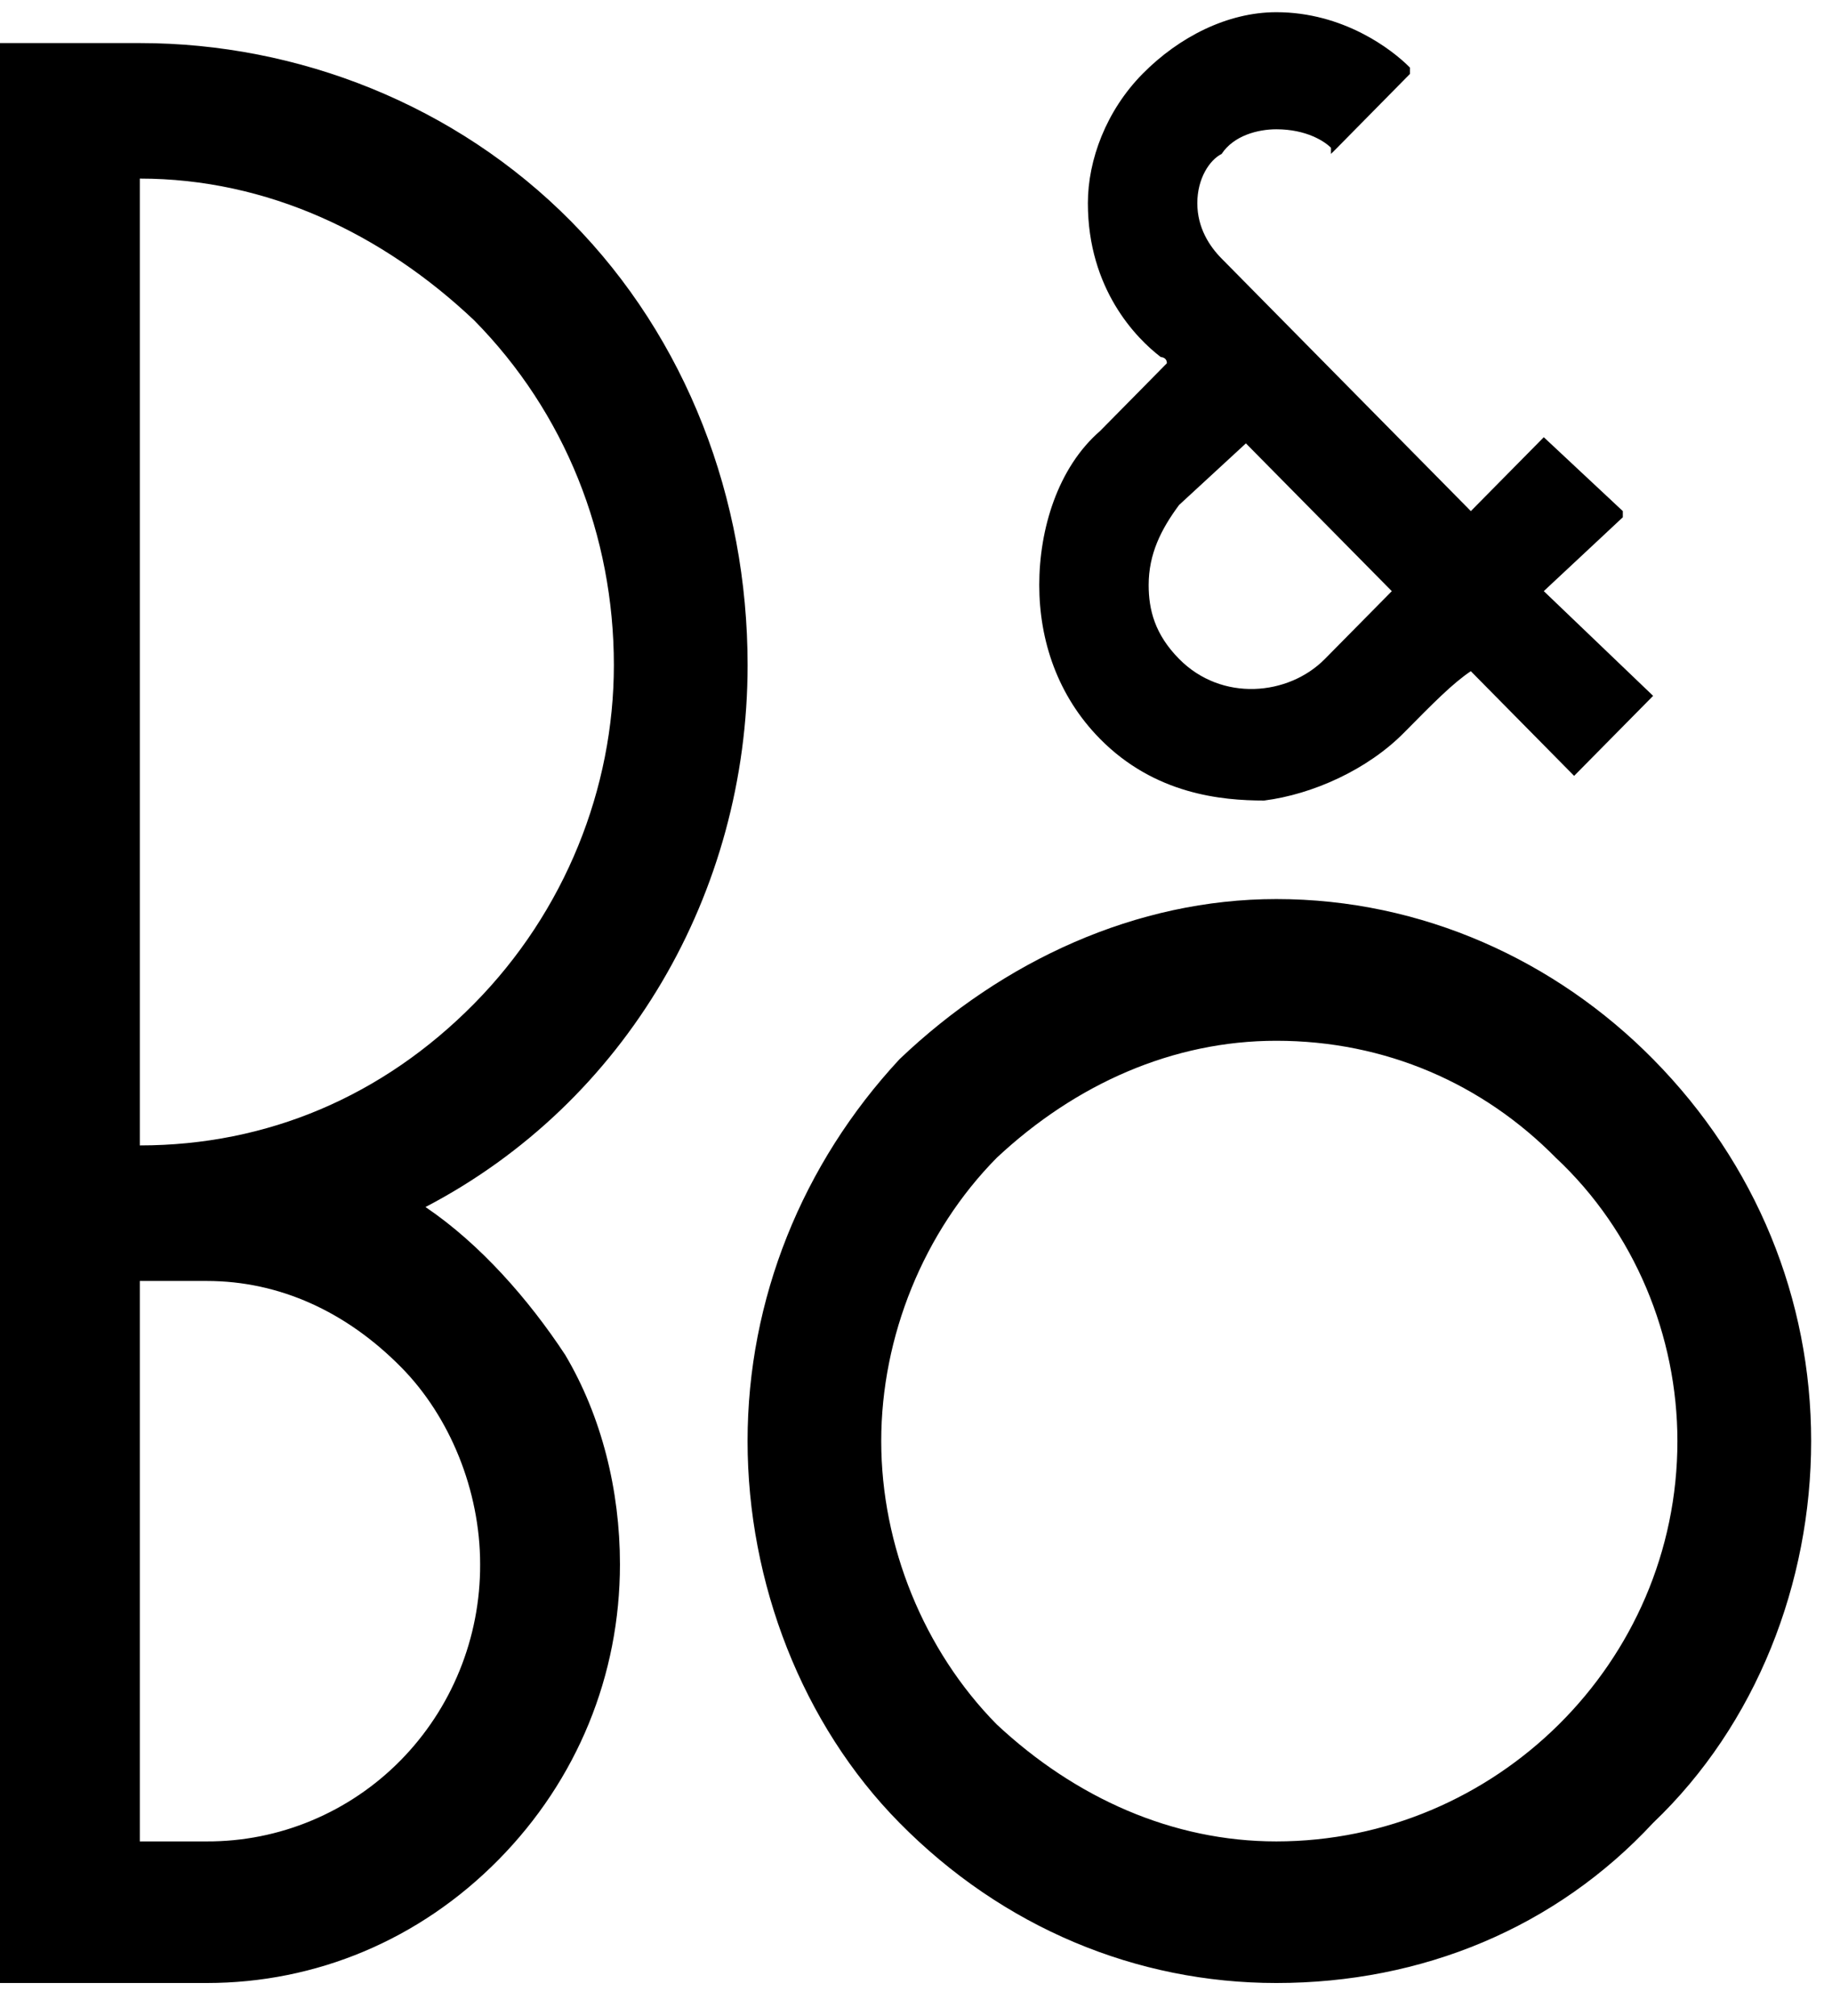 <?xml version="1.0" encoding="UTF-8"?> <svg xmlns="http://www.w3.org/2000/svg" width="50" height="55" viewBox="0 0 50 55" fill="none"> <path fill-rule="evenodd" clip-rule="evenodd" d="M34.834 54.1C38.816 54.1 42.465 52.589 45.118 49.731C47.939 47.044 49.431 43.178 49.431 39.315C49.431 35.449 47.939 31.754 45.118 28.897C42.465 26.208 38.816 24.528 34.834 24.528C31.02 24.528 27.37 26.208 24.55 28.897C21.895 31.754 20.403 35.449 20.403 39.315C20.403 43.178 21.895 47.044 24.55 49.731C27.37 52.589 31.02 54.1 34.834 54.1ZM24.051 39.316C24.051 36.458 25.212 33.603 27.203 31.587C29.36 29.57 32.013 28.394 34.833 28.394C37.819 28.394 40.473 29.569 42.464 31.587C44.62 33.603 45.781 36.459 45.781 39.316C45.781 45.364 40.804 50.237 34.833 50.237C32.012 50.237 29.36 49.059 27.203 47.045C25.213 45.028 24.051 42.17 24.051 39.316ZM15.426 36.964C16.421 38.642 16.92 40.659 16.92 42.676C16.92 45.698 15.759 48.556 13.603 50.74C11.446 52.925 8.626 54.1 5.641 54.1H0V1.175H3.816C8.129 1.175 12.442 2.855 15.594 6.047C18.743 9.239 20.404 13.608 20.404 18.145C20.404 24.361 17.087 30.073 11.613 32.93C13.104 33.938 14.43 35.45 15.426 36.964ZM12.938 27.385C15.426 24.865 16.754 21.505 16.754 18.145C16.754 14.616 15.426 11.256 12.938 8.736C10.45 6.384 7.299 4.872 3.816 4.872V31.249C7.299 31.249 10.45 29.905 12.938 27.385ZM3.816 50.237H5.641C6.623 50.241 7.595 50.048 8.502 49.669C9.409 49.291 10.234 48.734 10.928 48.031C11.621 47.328 12.171 46.493 12.544 45.574C12.918 44.655 13.108 43.67 13.104 42.676C13.104 40.659 12.276 38.642 10.947 37.299C9.455 35.788 7.63 34.947 5.641 34.947H3.816V50.237ZM38.483 2.015L36.494 4.032L36.326 4.199V4.032C36.16 3.863 35.663 3.527 34.834 3.527C34.337 3.527 33.674 3.695 33.342 4.199C33.009 4.367 32.678 4.872 32.678 5.543C32.678 6.215 33.009 6.719 33.342 7.055L40.143 13.944L42.134 11.928L44.291 13.944V14.112L42.134 16.127L45.118 18.984L42.962 21.167L40.142 18.311C39.645 18.647 39.147 19.151 38.317 19.991C37.322 20.998 35.829 21.671 34.503 21.84C33.342 21.84 31.517 21.672 30.024 20.159C28.863 18.983 28.364 17.471 28.364 15.959C28.364 14.446 28.863 12.766 30.024 11.758L31.185 10.582L31.847 9.91C31.847 9.742 31.682 9.742 31.682 9.742C31.019 9.237 29.691 7.893 29.691 5.541C29.691 4.365 30.19 3.021 31.185 2.013C32.18 1.005 33.507 0.333 34.833 0.333C36.658 0.333 37.985 1.341 38.482 1.845V2.015H38.483ZM37.986 16.128L34.004 12.096L32.181 13.776C31.682 14.448 31.35 15.12 31.35 15.96C31.35 16.633 31.516 17.304 32.181 17.977C33.341 19.153 35.165 18.985 36.16 17.977L37.986 16.128Z" fill="black"></path> </svg> 